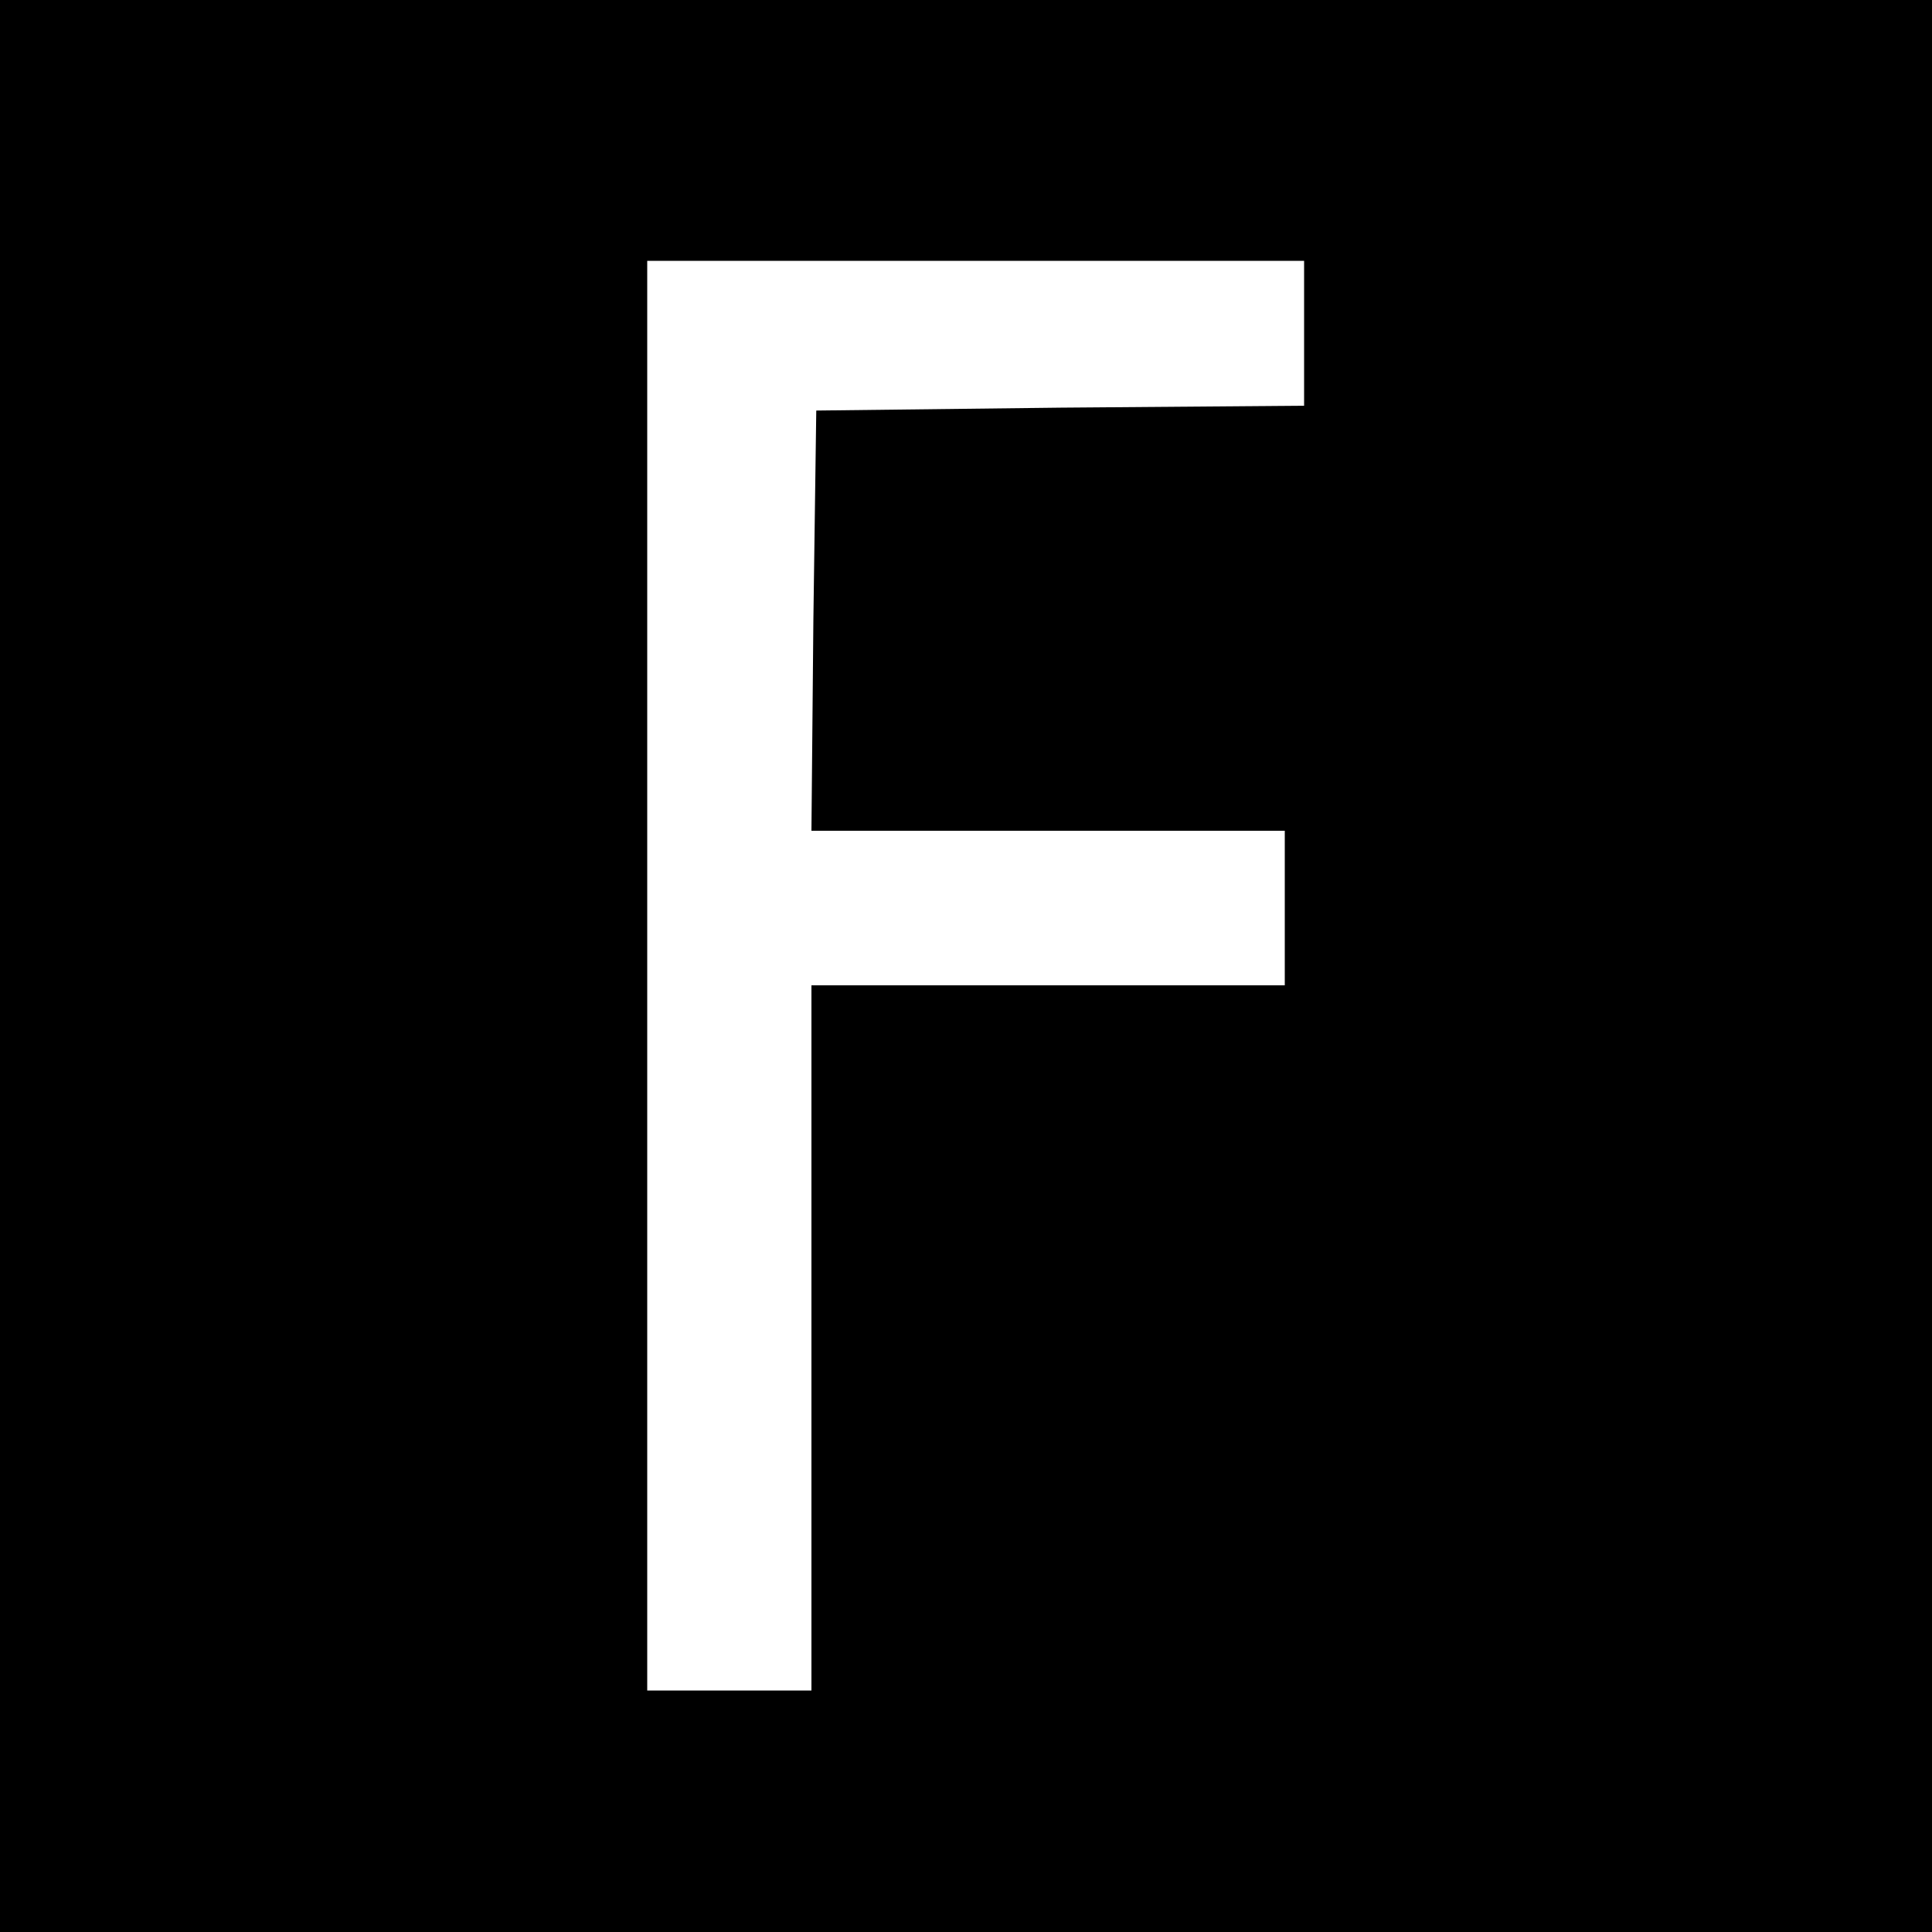 <?xml version="1.0" standalone="no"?>
<!DOCTYPE svg PUBLIC "-//W3C//DTD SVG 20010904//EN"
 "http://www.w3.org/TR/2001/REC-SVG-20010904/DTD/svg10.dtd">
<svg version="1.0" xmlns="http://www.w3.org/2000/svg"
 width="200pt" height="200pt" viewBox="0 0 200 200"
 preserveAspectRatio="xMidYMid meet">
<g transform="translate(0,200) scale(0.1,-0.1)"
fill="#000000" stroke="none">
<path d="M0 1000 l0 -1000 1000 0 1000 0 0 1000 0 1000 -1000 0 -1000 0 0
-1000z m1350 655 l0 -75 -252 -2 -253 -3 -3 -217 -2 -218 245 0 245 0 0 -80 0
-80 -245 0 -245 0 0 -365 0 -365 -85 0 -85 0 0 740 0 740 340 0 340 0 0 -75z"/>
</g>
</svg>
